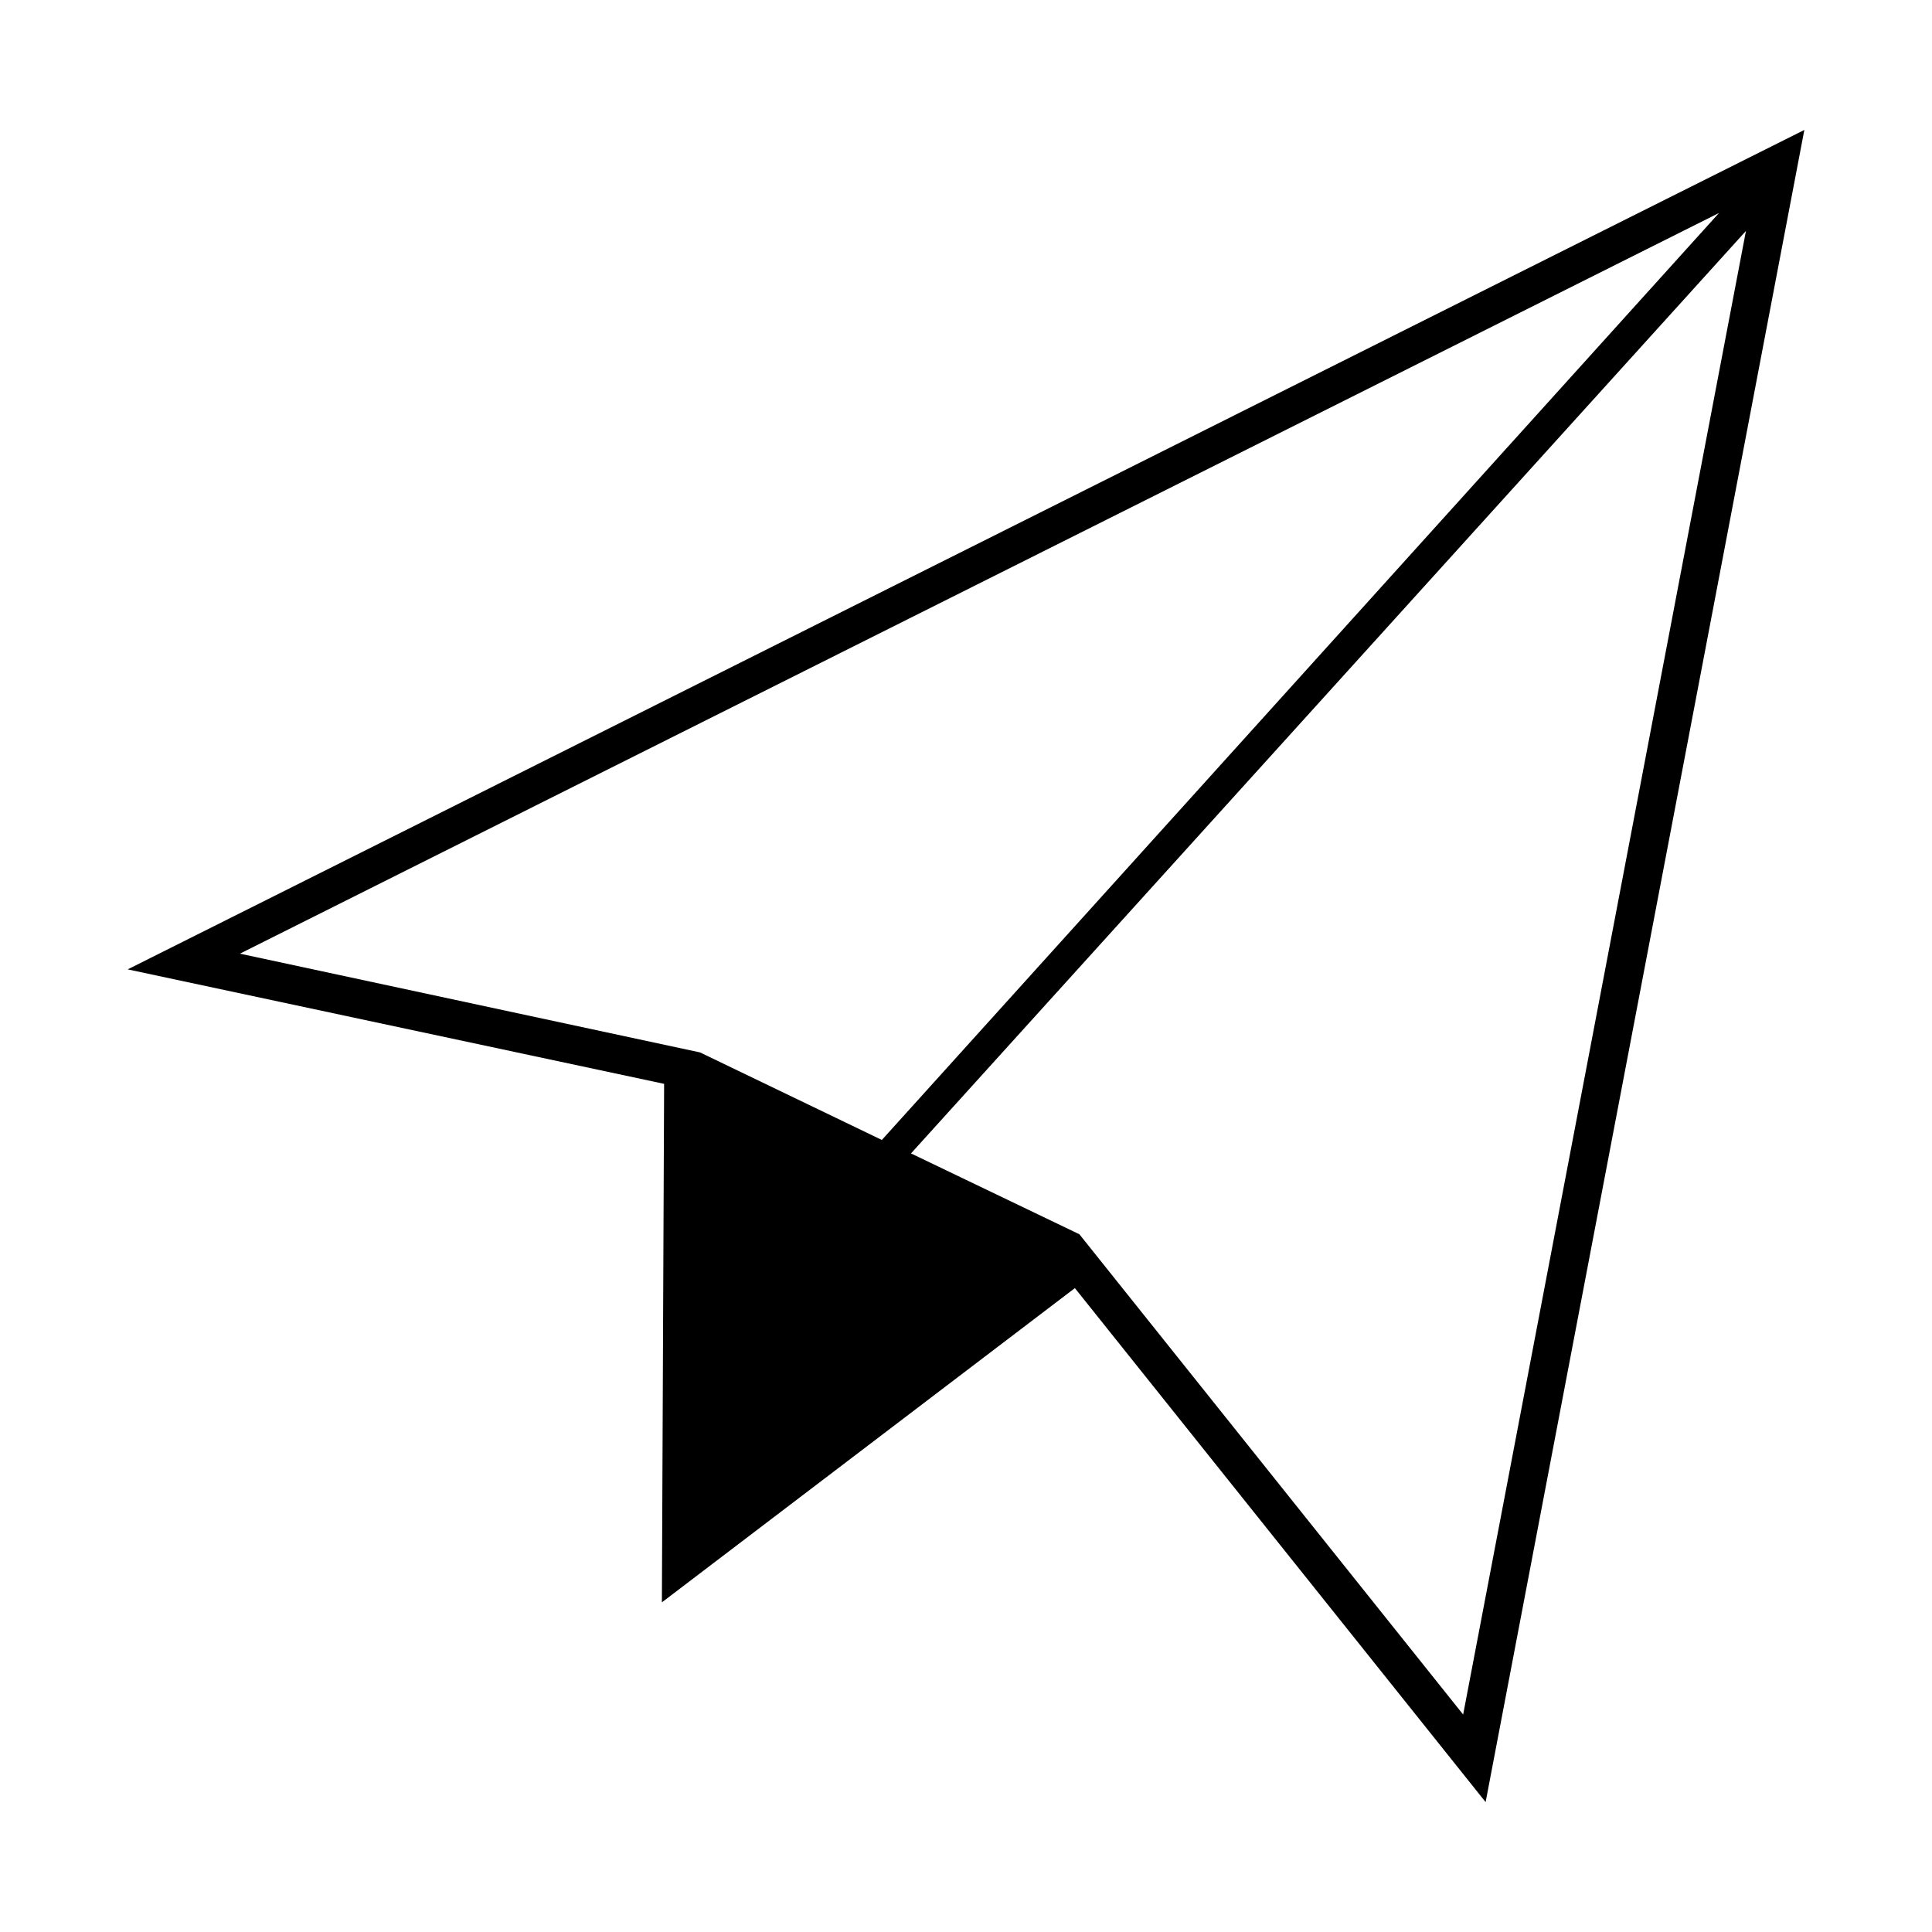 <?xml version="1.0" encoding="UTF-8"?>
<!-- Uploaded to: ICON Repo, www.iconrepo.com, Generator: ICON Repo Mixer Tools -->
<svg fill="#000000" width="800px" height="800px" version="1.1" viewBox="144 144 512 512" xmlns="http://www.w3.org/2000/svg">
 <path d="m430.04 471.08 101.71 127.29 74.945-393.17-221.27 244.47 44.609 21.414zm169.52-270.64-391.98 196.29 121.94 26.172 48.18 23.199zm-279.56 230.79-142.16-30.336 444.33-222.46-84.465 443.14-108.85-136.21-109.45 83.273 0.594-137.4z"/>
</svg>